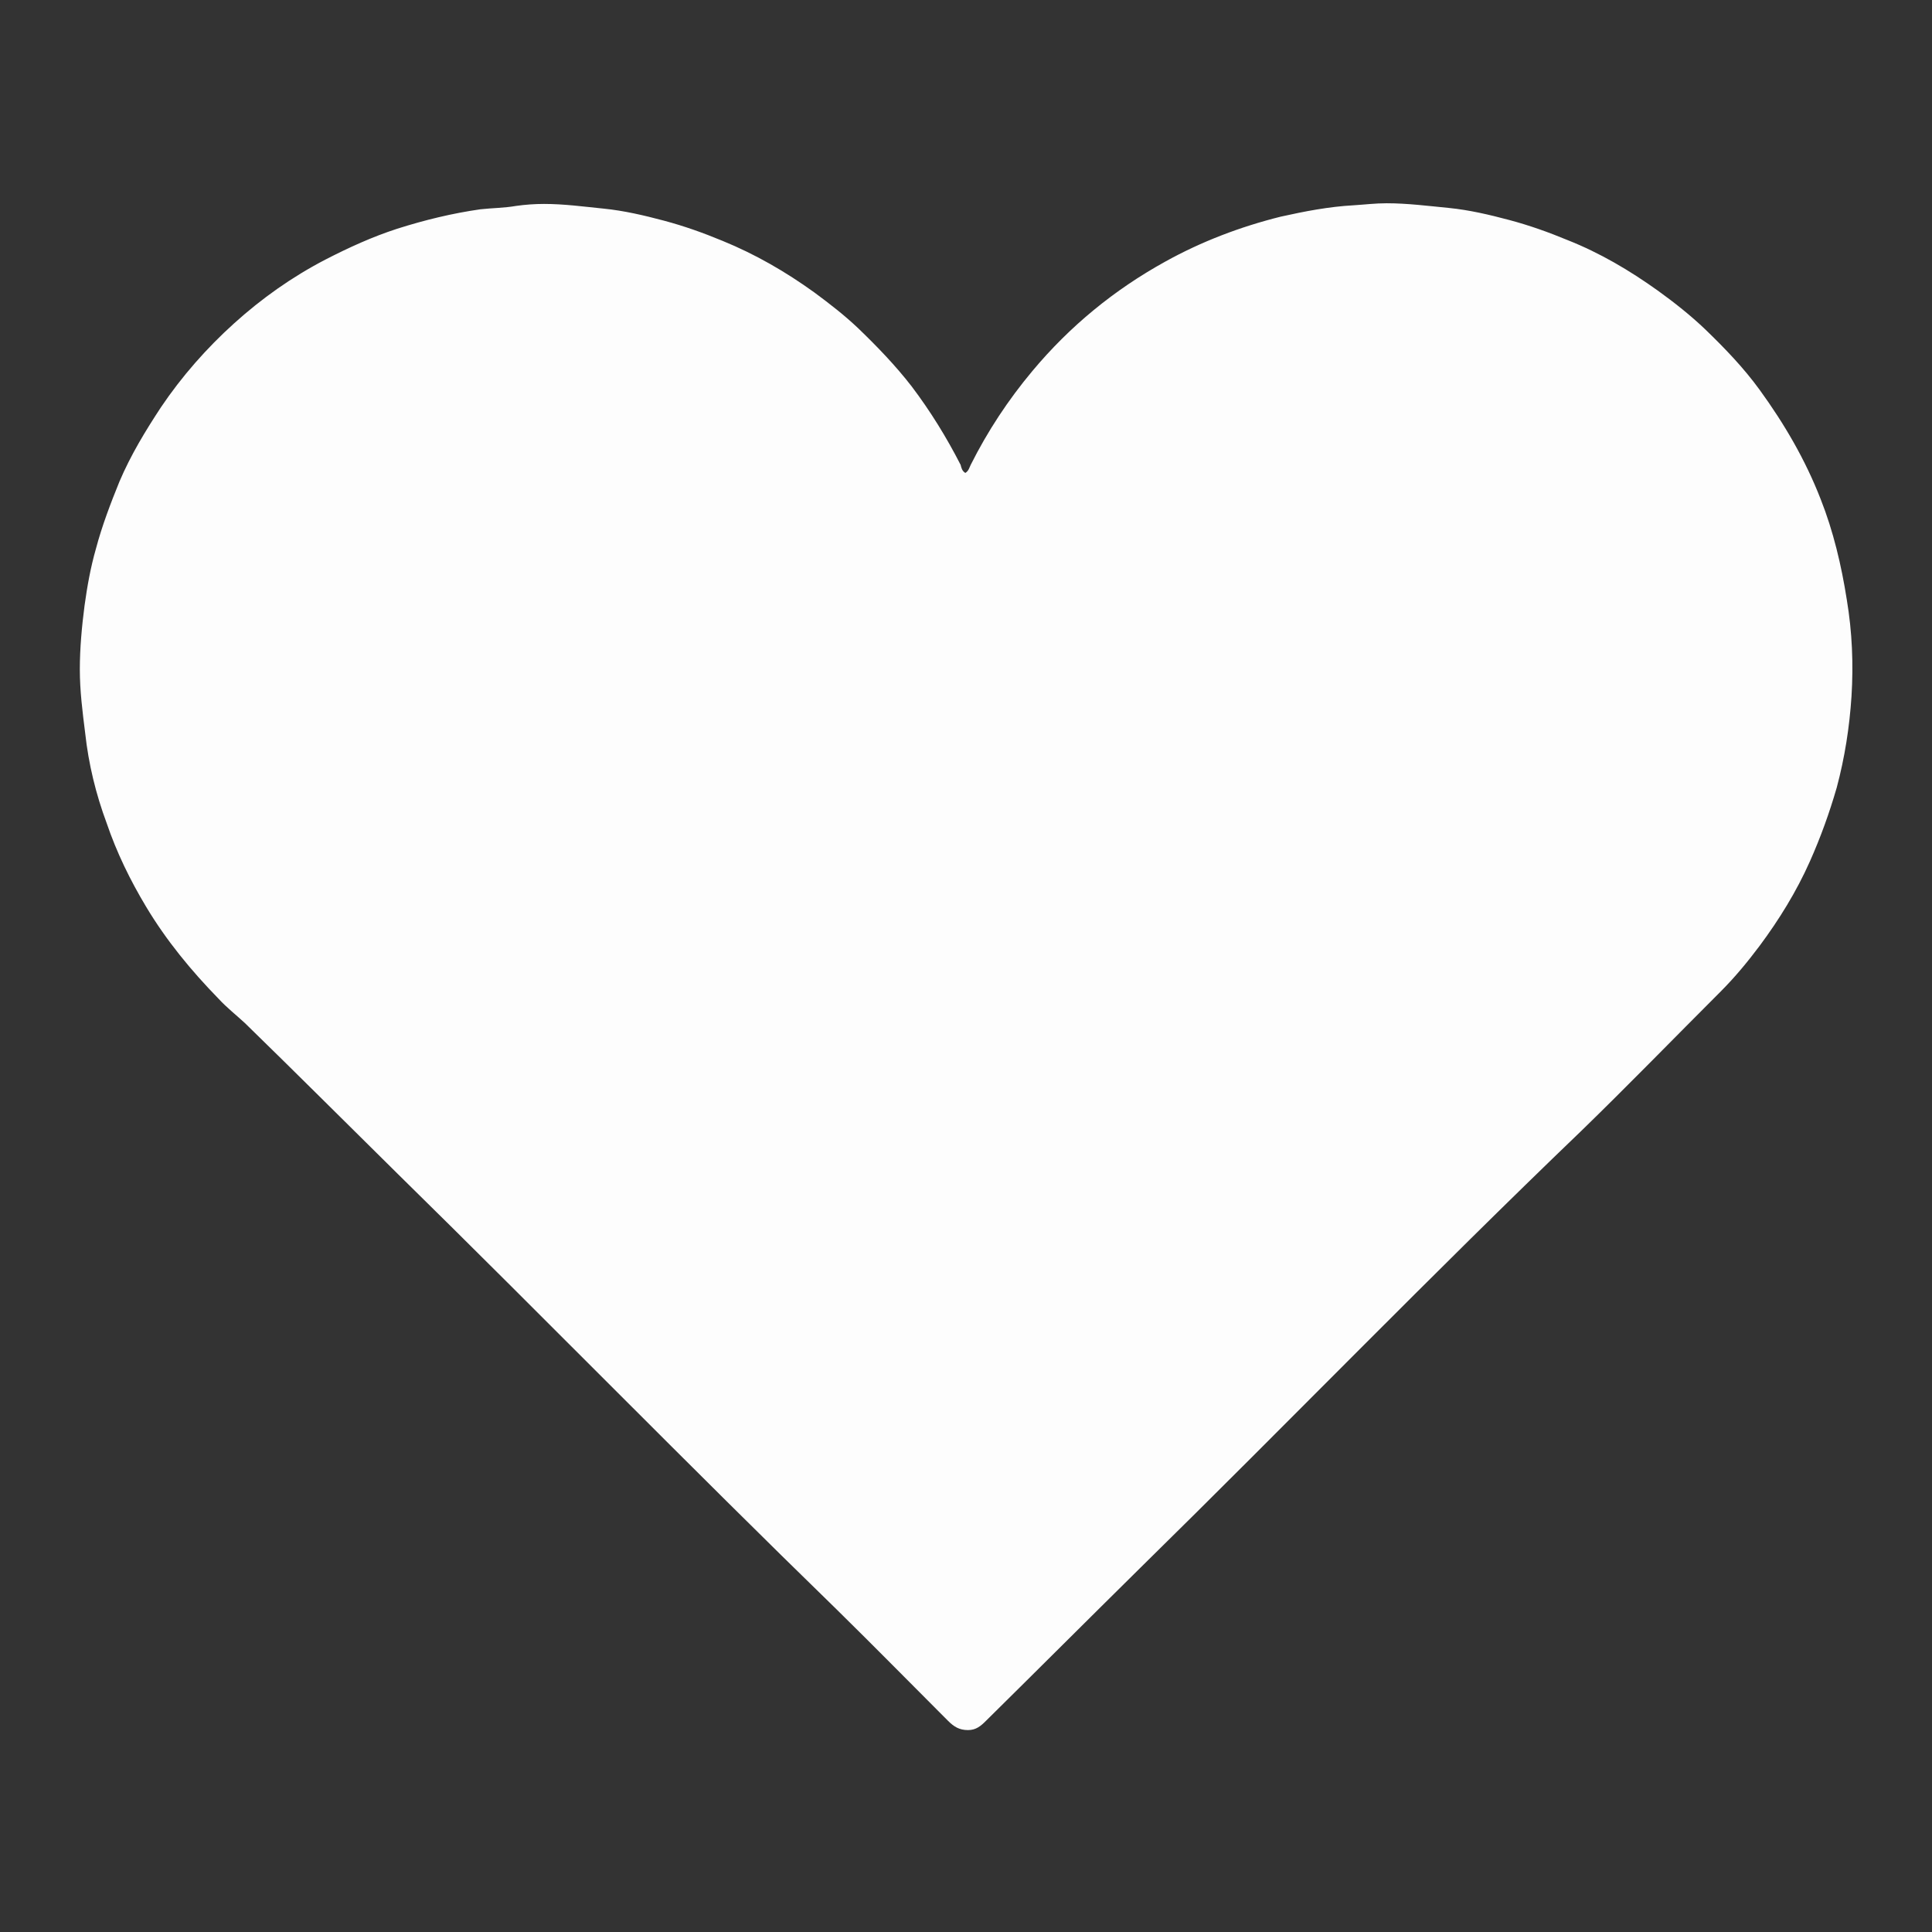 <?xml version="1.0" encoding="utf-8"?>
<!-- Generator: Adobe Illustrator 22.0.1, SVG Export Plug-In . SVG Version: 6.00 Build 0)  -->
<svg version="1.1" id="Layer_1" xmlns="http://www.w3.org/2000/svg" xmlns:xlink="http://www.w3.org/1999/xlink" x="0px" y="0px"
	 viewBox="0 0 288 288" style="enable-background:new 0 0 288 288;" xml:space="preserve">
<rect x="0" y="0" width="288" height="288" fill="#333333" stroke="none"/>
<style type="text/css">
	.st0{fill:#FDFDFD;}
</style>
<g>
	<path class="st0" d="M143.9,70.5c0.5-0.3,0.6-0.8,0.8-1.2c2.5-5,5.6-9.7,9.2-14c5.6-6.7,12.2-12.1,19.8-16.3
		c5.4-3,11.2-5.2,17.2-6.7c3.6-0.8,7.2-1.5,10.9-1.7c1.6-0.1,3.2-0.3,4.9-0.3c3.1,0,6.2,0.4,9.3,0.7c3,0.3,6,1,9,1.8
		c3,0.8,5.8,1.8,8.7,3c4.8,1.9,9.2,4.5,13.4,7.5c2.5,1.8,4.9,3.7,7.1,5.8c2.9,2.8,5.7,5.7,8.1,9c3.7,5.1,6.8,10.4,9.1,16.3
		c1.9,4.8,3.1,9.9,3.9,15c0.8,4.8,1,9.6,0.7,14.4c-0.3,4.6-1,9.1-2.2,13.6c-1.1,3.8-2.4,7.4-4,11c-2,4.5-4.6,8.7-7.5,12.6
		c-1.8,2.4-3.7,4.7-5.8,6.8c-6.9,6.9-13.8,14-20.8,20.8C213.4,190,192,212.1,170,233.7c-7.7,7.6-15.3,15.2-23,22.8
		c-0.8,0.8-1.5,1.4-2.7,1.4c-1.3,0-2.1-0.5-3-1.4c-5.5-5.5-11-11.1-16.6-16.6c-22-21.4-43.5-43.4-65.4-64.9
		c-7.6-7.5-15.1-15-22.8-22.5c-1.3-1.2-2.7-2.3-3.9-3.6c-4.1-4.2-7.8-8.7-10.8-13.7c-2.4-4-4.4-8.1-5.9-12.5
		c-1.6-4.3-2.7-8.8-3.2-13.4c-0.4-3.2-0.8-6.3-0.8-9.5c0-3.2,0.3-6.4,0.7-9.5c0.4-2.9,0.9-5.7,1.7-8.5c0.9-3.4,2.2-6.8,3.5-10
		c1.7-4,3.9-7.6,6.2-11.1c3.1-4.6,6.8-8.8,10.9-12.5c4.1-3.7,8.6-6.9,13.6-9.5c3.5-1.8,7-3.4,10.7-4.6c4.1-1.3,8.2-2.3,12.4-2.9
		c1.8-0.2,3.6-0.2,5.3-0.5c1.4-0.2,2.8-0.3,4.2-0.3c3,0,5.9,0.4,8.9,0.7c3,0.3,6,1,9,1.8c3,0.8,5.8,1.8,8.7,3
		c4.9,2,9.4,4.6,13.7,7.7c2.3,1.7,4.5,3.4,6.6,5.4c2.8,2.7,5.5,5.5,7.9,8.6c2.8,3.7,5.2,7.6,7.3,11.7
		C143.3,69.7,143.4,70.2,143.9,70.5z"/>
</g>
</svg>
